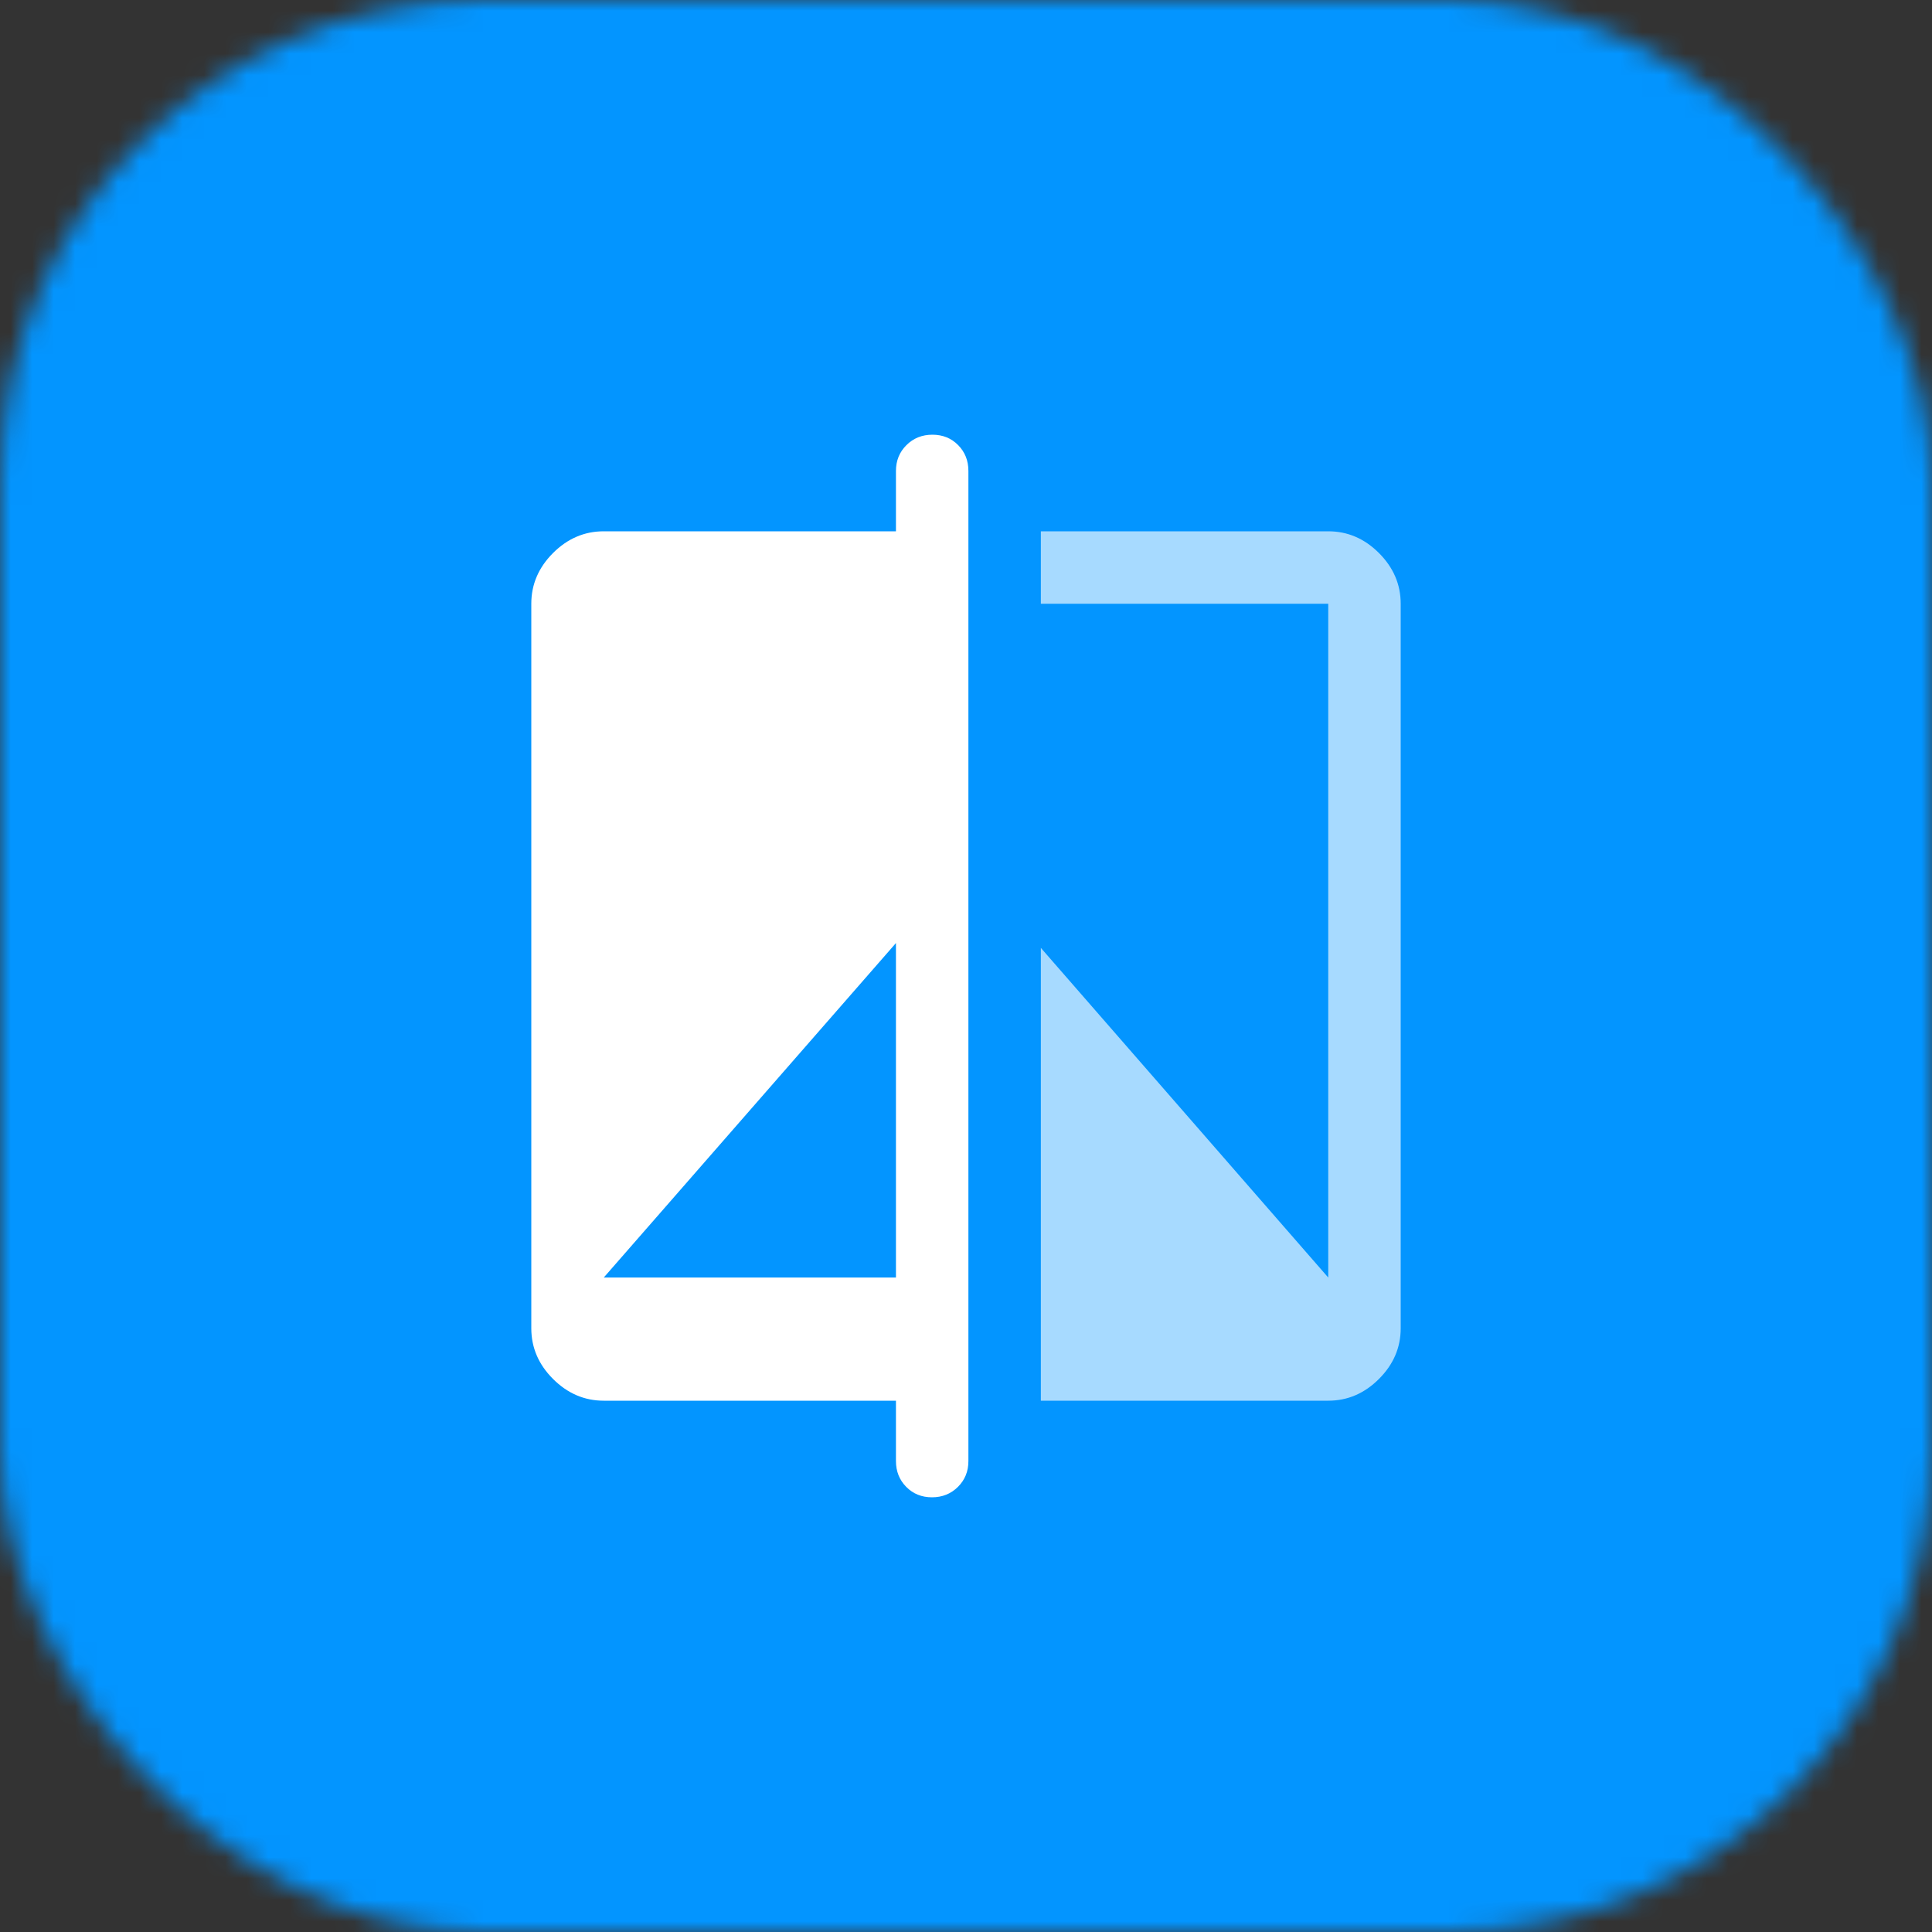 <?xml version="1.0" encoding="UTF-8"?>
<svg xmlns="http://www.w3.org/2000/svg" width="90" height="90" viewBox="0 0 90 90" fill="none">
  <rect x="0" y="0" width="90" height="90" fill="#333333" stroke="none"/>
  <mask id="mask0_2_56" style="mask-type:alpha" maskUnits="userSpaceOnUse" x="0" y="0" width="90" height="90">
    <rect width="90" height="90" rx="22.5" fill="#FF0080"></rect>
  </mask>
  <g mask="url(#mask0_2_56)">
    <rect width="90" height="90" fill="#0395FF"></rect>
    <path d="M41.737 65.25H28.125C27.225 65.25 26.438 64.912 25.762 64.237C25.087 63.562 24.75 62.775 24.75 61.875V28.125C24.75 27.225 25.087 26.438 25.762 25.762C26.438 25.087 27.225 24.75 28.125 24.75H41.737V21.938C41.737 21.459 41.9 21.058 42.226 20.735C42.551 20.412 42.954 20.25 43.435 20.25C43.916 20.25 44.316 20.412 44.634 20.735C44.953 21.058 45.112 21.459 45.112 21.938V68.062C45.112 68.541 44.95 68.941 44.624 69.265C44.299 69.588 43.896 69.75 43.415 69.75C42.934 69.75 42.534 69.588 42.216 69.265C41.897 68.941 41.737 68.541 41.737 68.062V65.25ZM28.125 59.513H41.737V43.931L28.125 59.513Z" fill="white"></path>
    <path d="M48.487 44.156V65.25H61.875C62.775 65.25 63.562 64.912 64.237 64.237C64.912 63.562 65.25 62.775 65.25 61.875V28.125C65.25 27.225 64.912 26.438 64.237 25.762C63.562 25.087 62.775 24.75 61.875 24.75H48.487V28.125H61.875V59.513L48.487 44.156Z" fill="#A7DAFF"></path>
  </g>
</svg>
